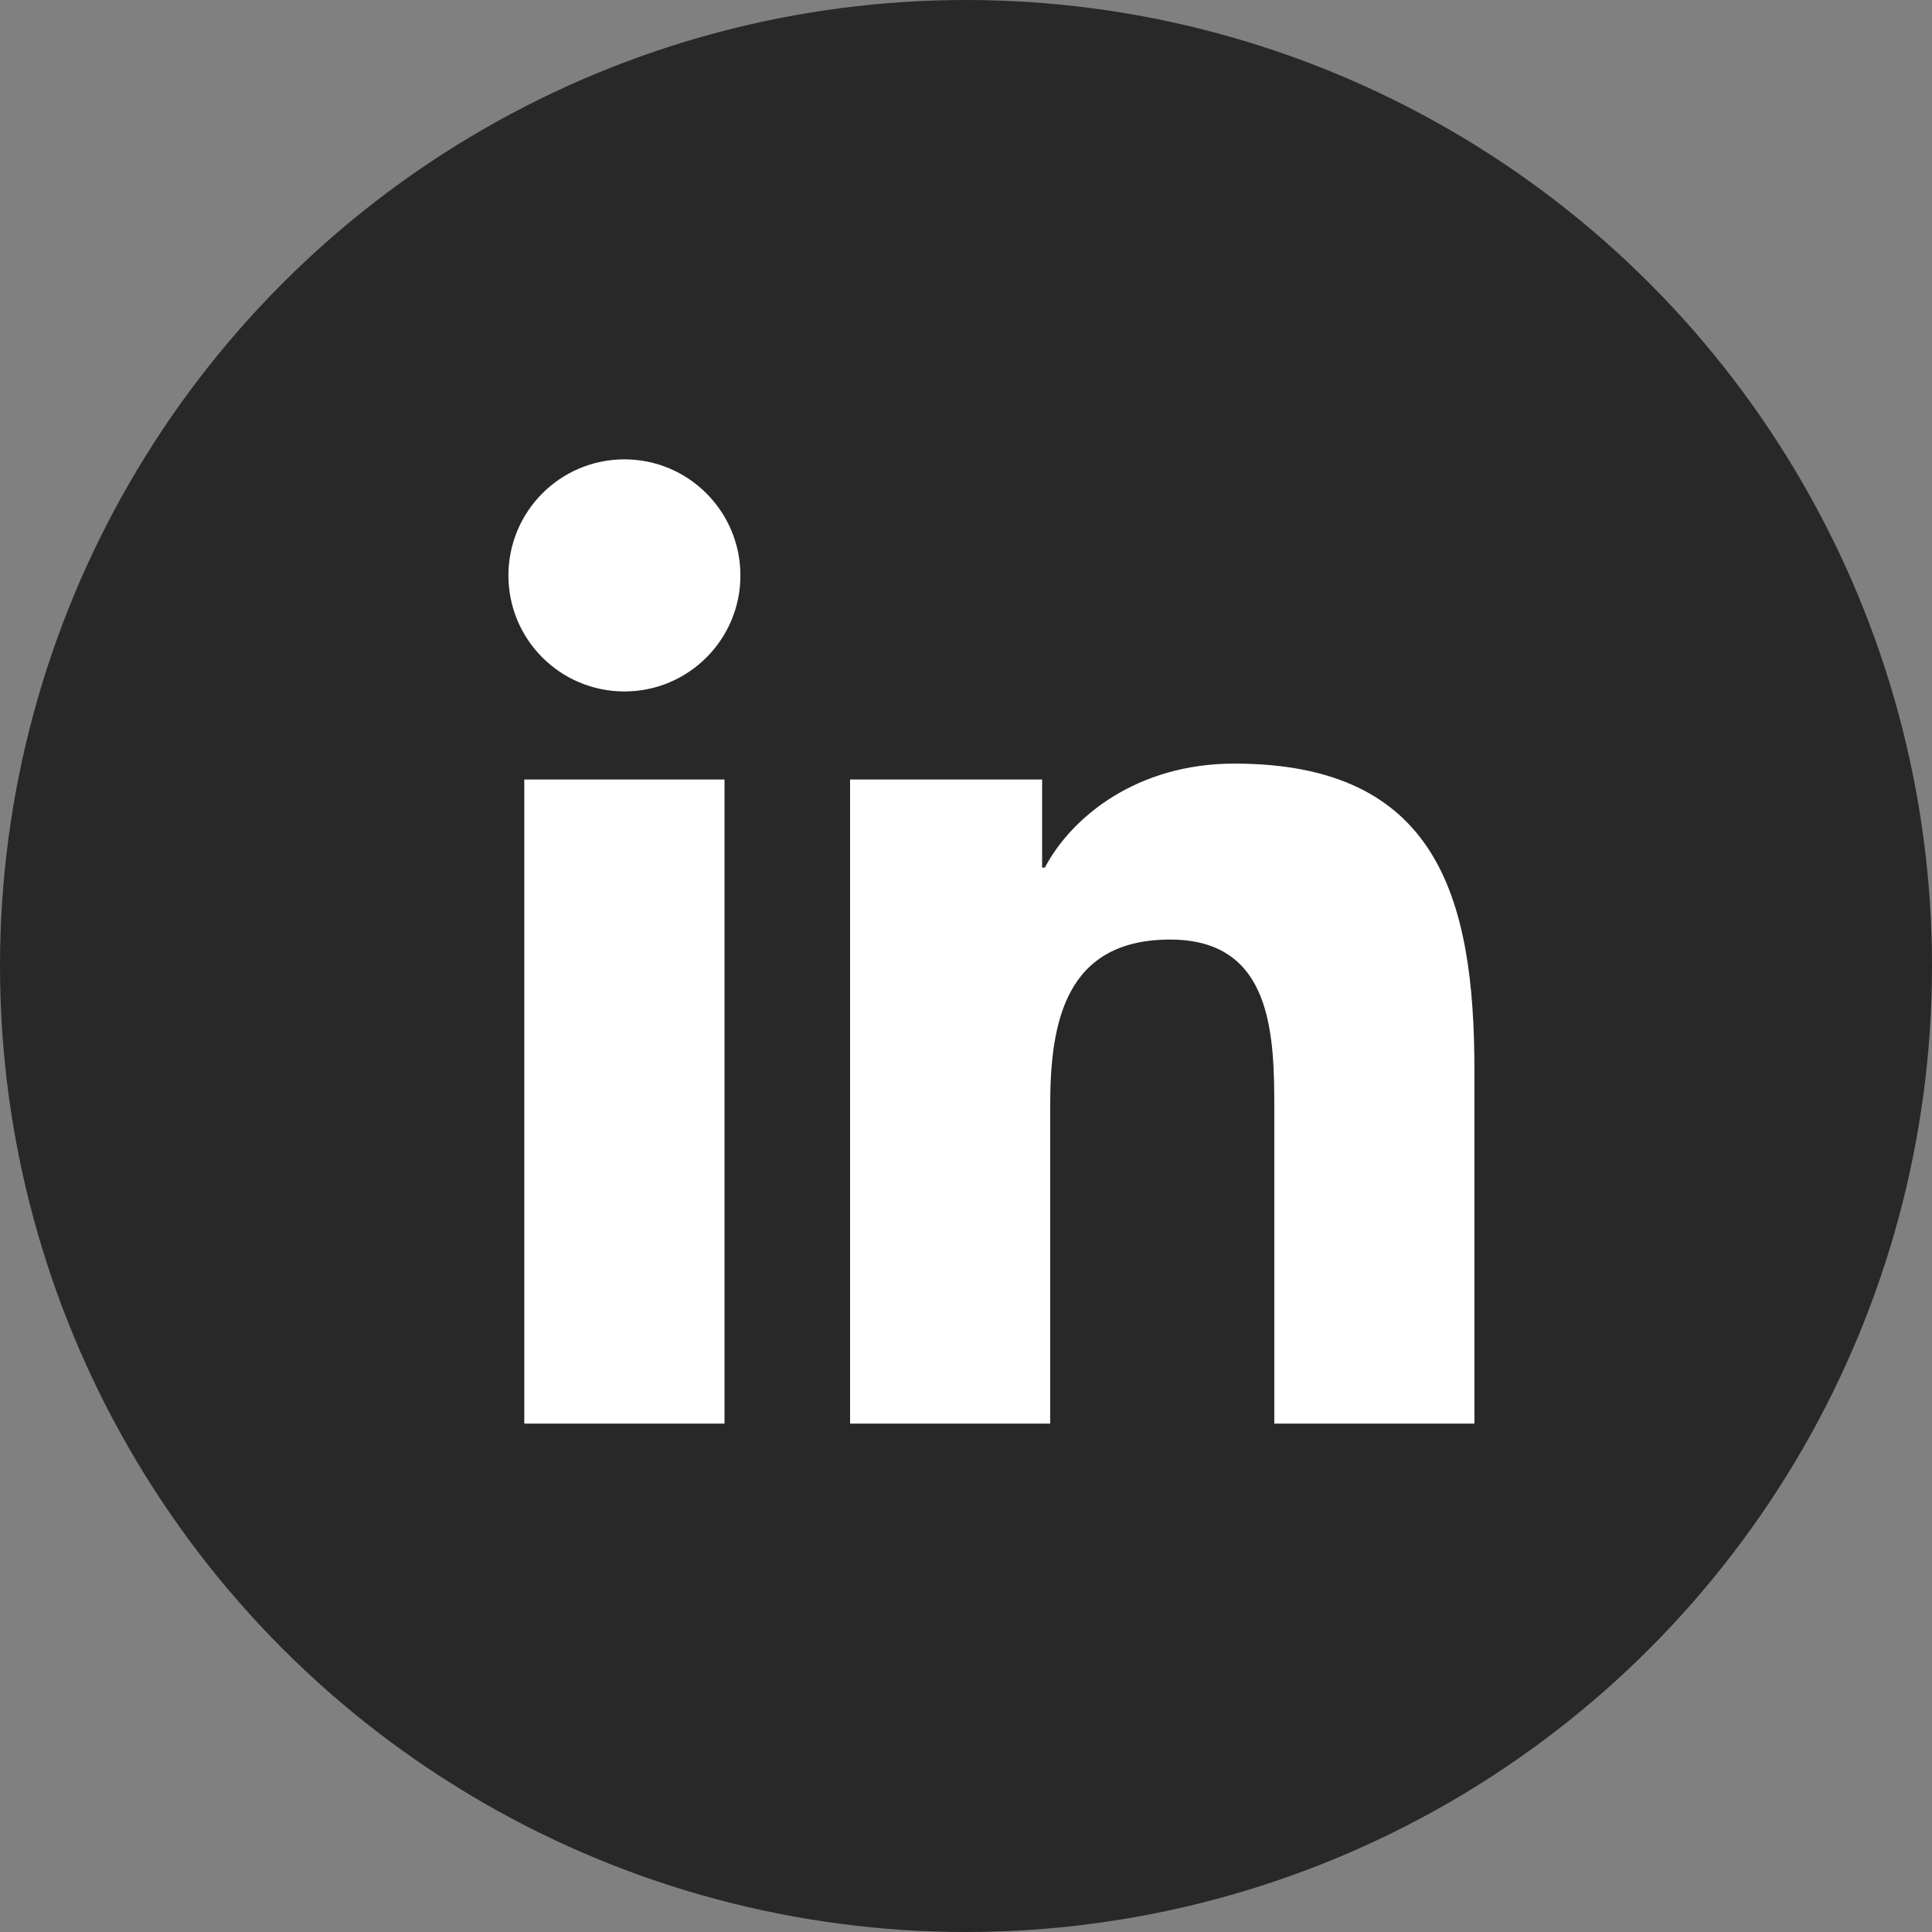 <svg width="38" height="38" viewBox="0 0 38 38" fill="none" xmlns="http://www.w3.org/2000/svg">
<rect x="0" y="0" width="38" height="38" fill="#808080" stroke="none"/>
<circle cx="19" cy="19" r="19" fill="#282828"/>
<path d="M10.312 15.332H14.25V28H10.312V15.332ZM12.282 9.035C13.54 9.035 14.563 10.058 14.563 11.319C14.563 12.579 13.54 13.6 12.282 13.6C11.02 13.6 10 12.579 10 11.319C10 10.058 11.02 9.035 12.282 9.035Z" fill="white"/>
<path d="M16.72 15.332H20.497V17.065H20.551C21.076 16.068 22.361 15.019 24.276 15.019C28.263 15.019 29 17.642 29 21.051V28H25.064V21.84C25.064 20.37 25.038 18.48 23.017 18.48C20.969 18.48 20.656 20.082 20.656 21.735V28H16.72V15.332Z" fill="white"/>
</svg>
